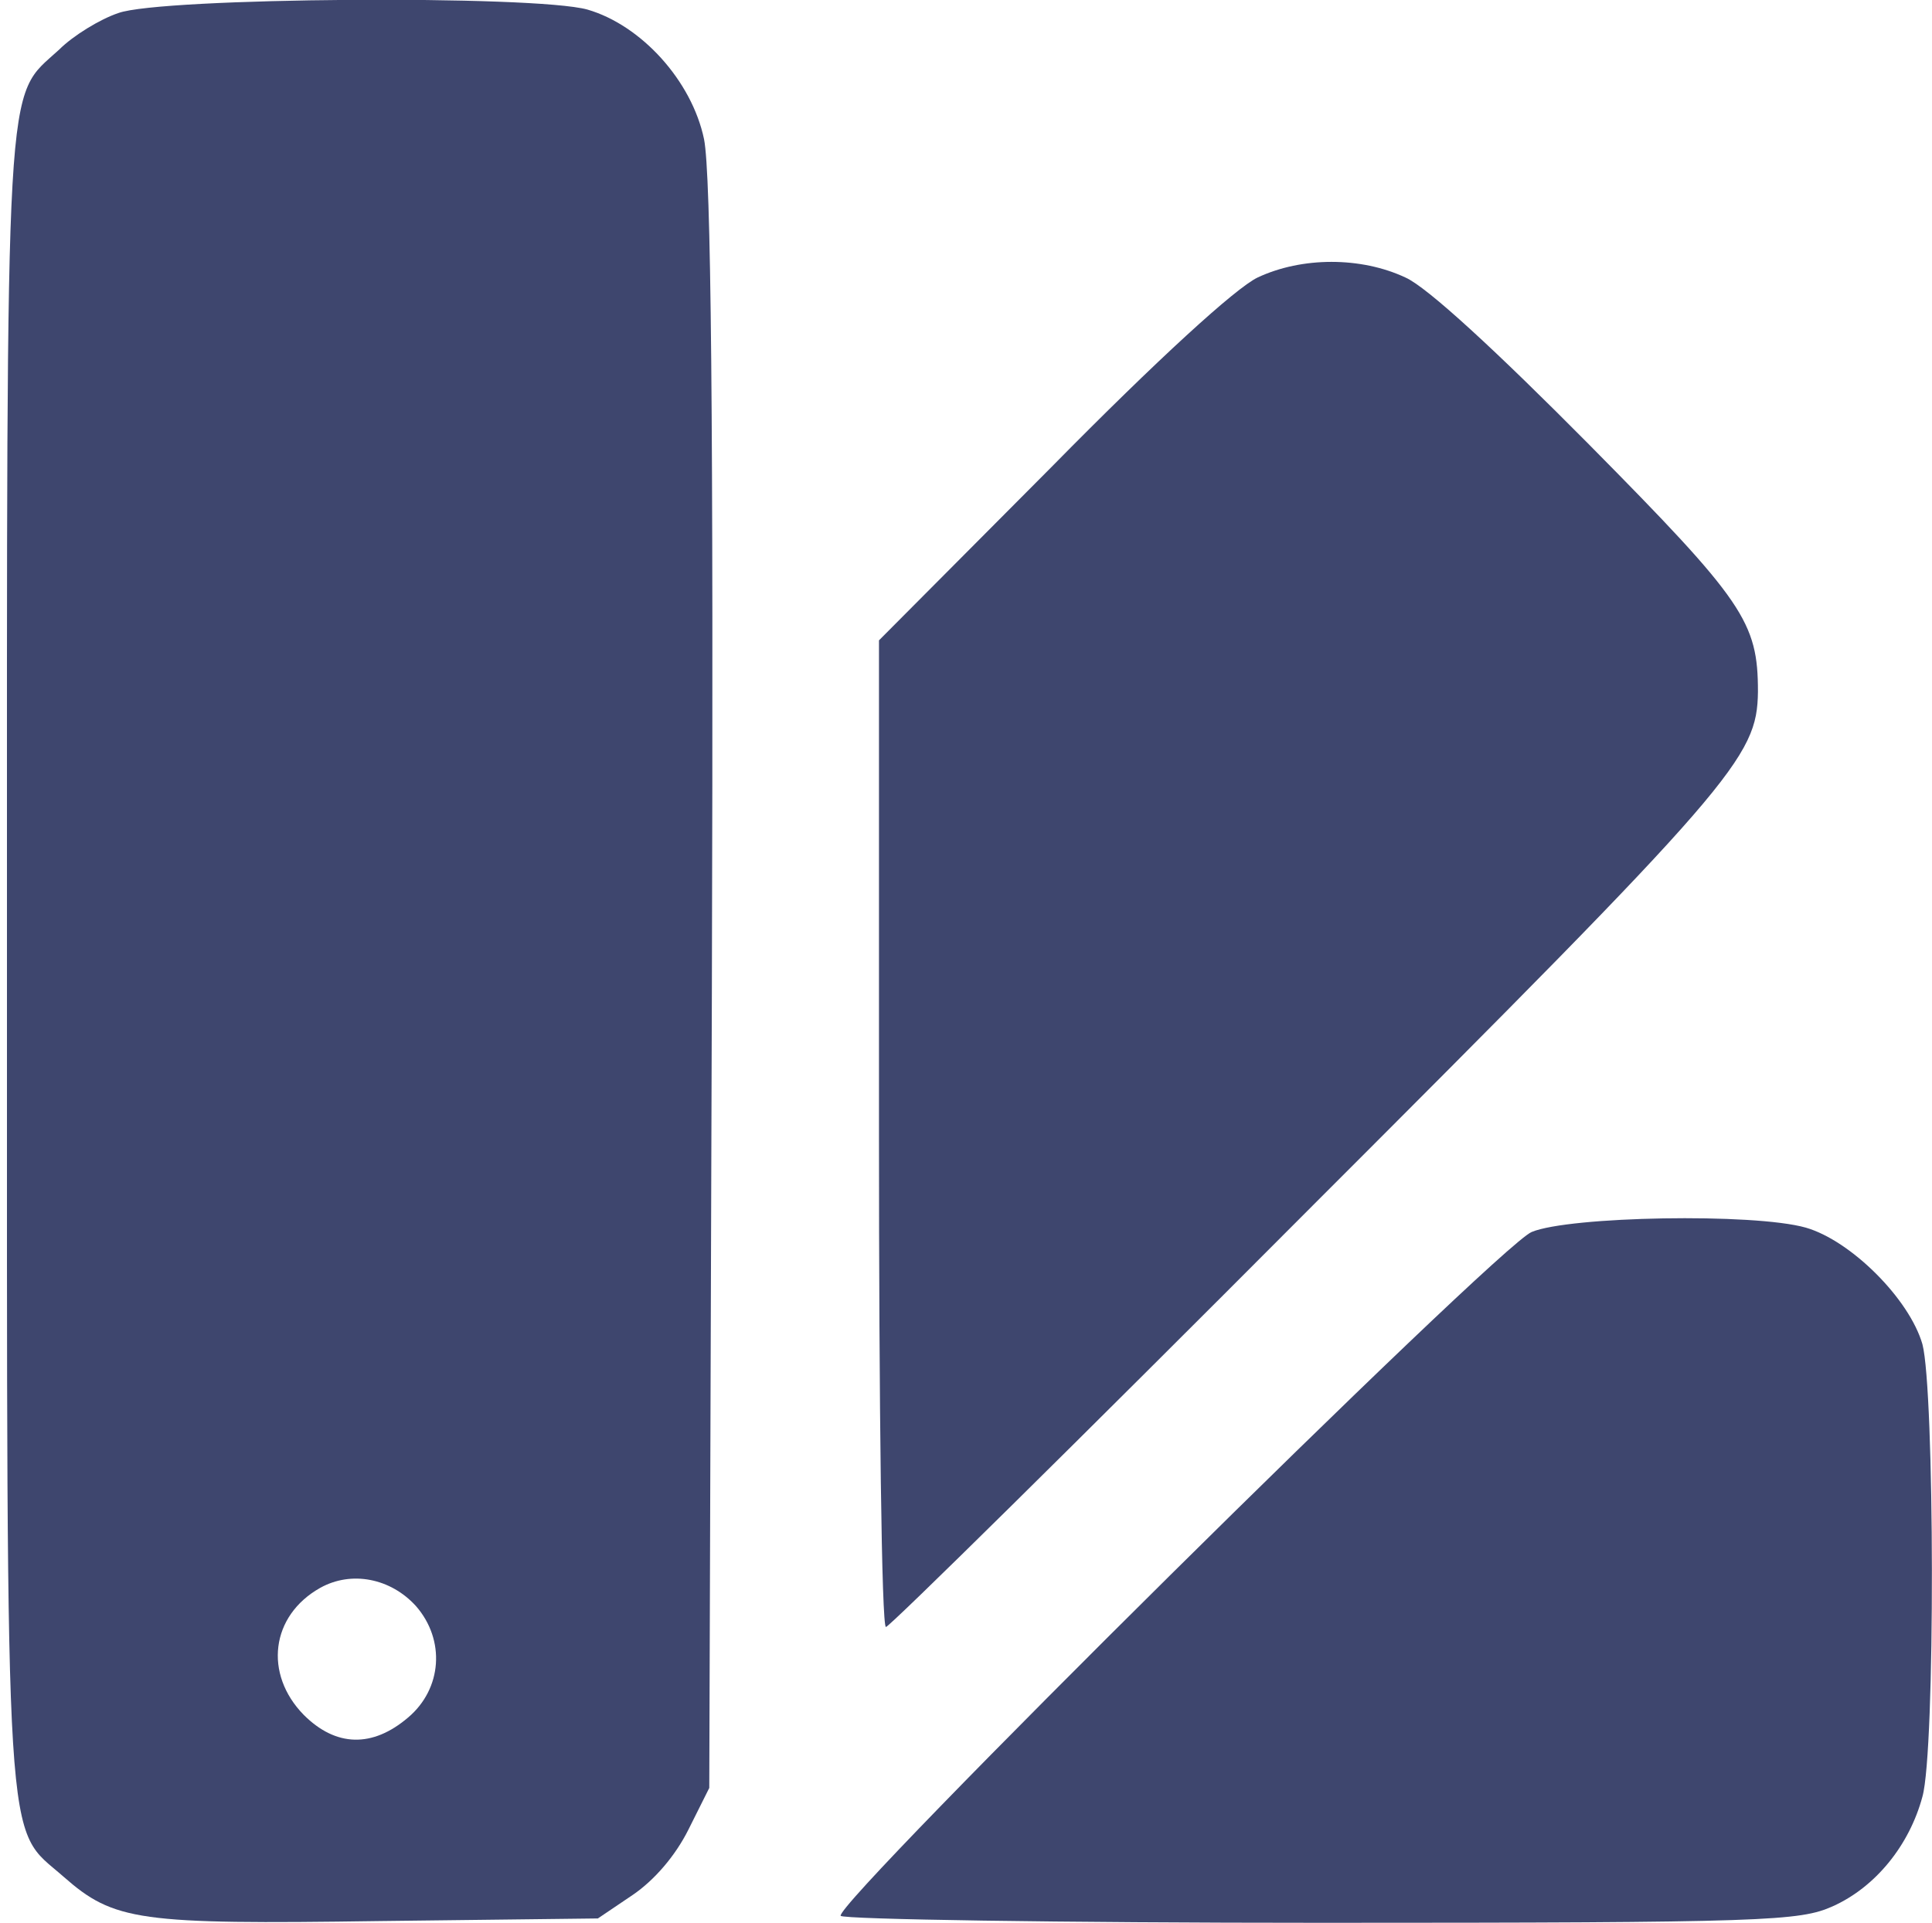 <?xml version="1.0" standalone="no"?>
<!DOCTYPE svg PUBLIC "-//W3C//DTD SVG 20010904//EN"
 "http://www.w3.org/TR/2001/REC-SVG-20010904/DTD/svg10.dtd">
<svg version="1.0" xmlns="http://www.w3.org/2000/svg"
 width="222pt" height="221pt" viewBox="0 0 222 221"
 preserveAspectRatio="xMidYMid meet">
<g transform="translate(0,221) scale(0.1,-0.1)"
fill="#3E466E" stroke="none">
<path d="M136 2195 c-21 -7 -52 -26 -68 -42 -63 -58 -60 -6 -60 -1048 0 -1052
-3 -992 65 -1052 58 -51 86 -55 363 -51 l251 3 40 27 c25 17 49 45 64 75 l24
48 3 920 c2 662 -1 935 -9 975 -14 67 -72 131 -134 149 -61 17 -490 14 -539
-4z m342 -1831 c34 -39 30 -95 -9 -128 -41 -35 -83 -34 -120 3 -46 47 -38 114
19 146 36 20 81 11 110 -21z"/>
<path d="M1445 1891 c-25 -12 -114 -93 -237 -218 l-198 -199 0 -567 c0 -312 3
-567 8 -567 4 0 222 215 484 478 492 492 517 521 518 597 0 80 -16 104 -194
284 -106 107 -186 181 -211 192 -51 24 -119 24 -170 0z"/>
<path d="M1760 794 c-39 -16 -802 -772 -794 -786 3 -4 251 -8 552 -8 513 0
550 2 588 19 49 22 88 70 103 126 15 53 14 467 0 520 -15 52 -82 119 -134 134
-60 17 -272 13 -315 -5z"/>
</g>
</svg>
